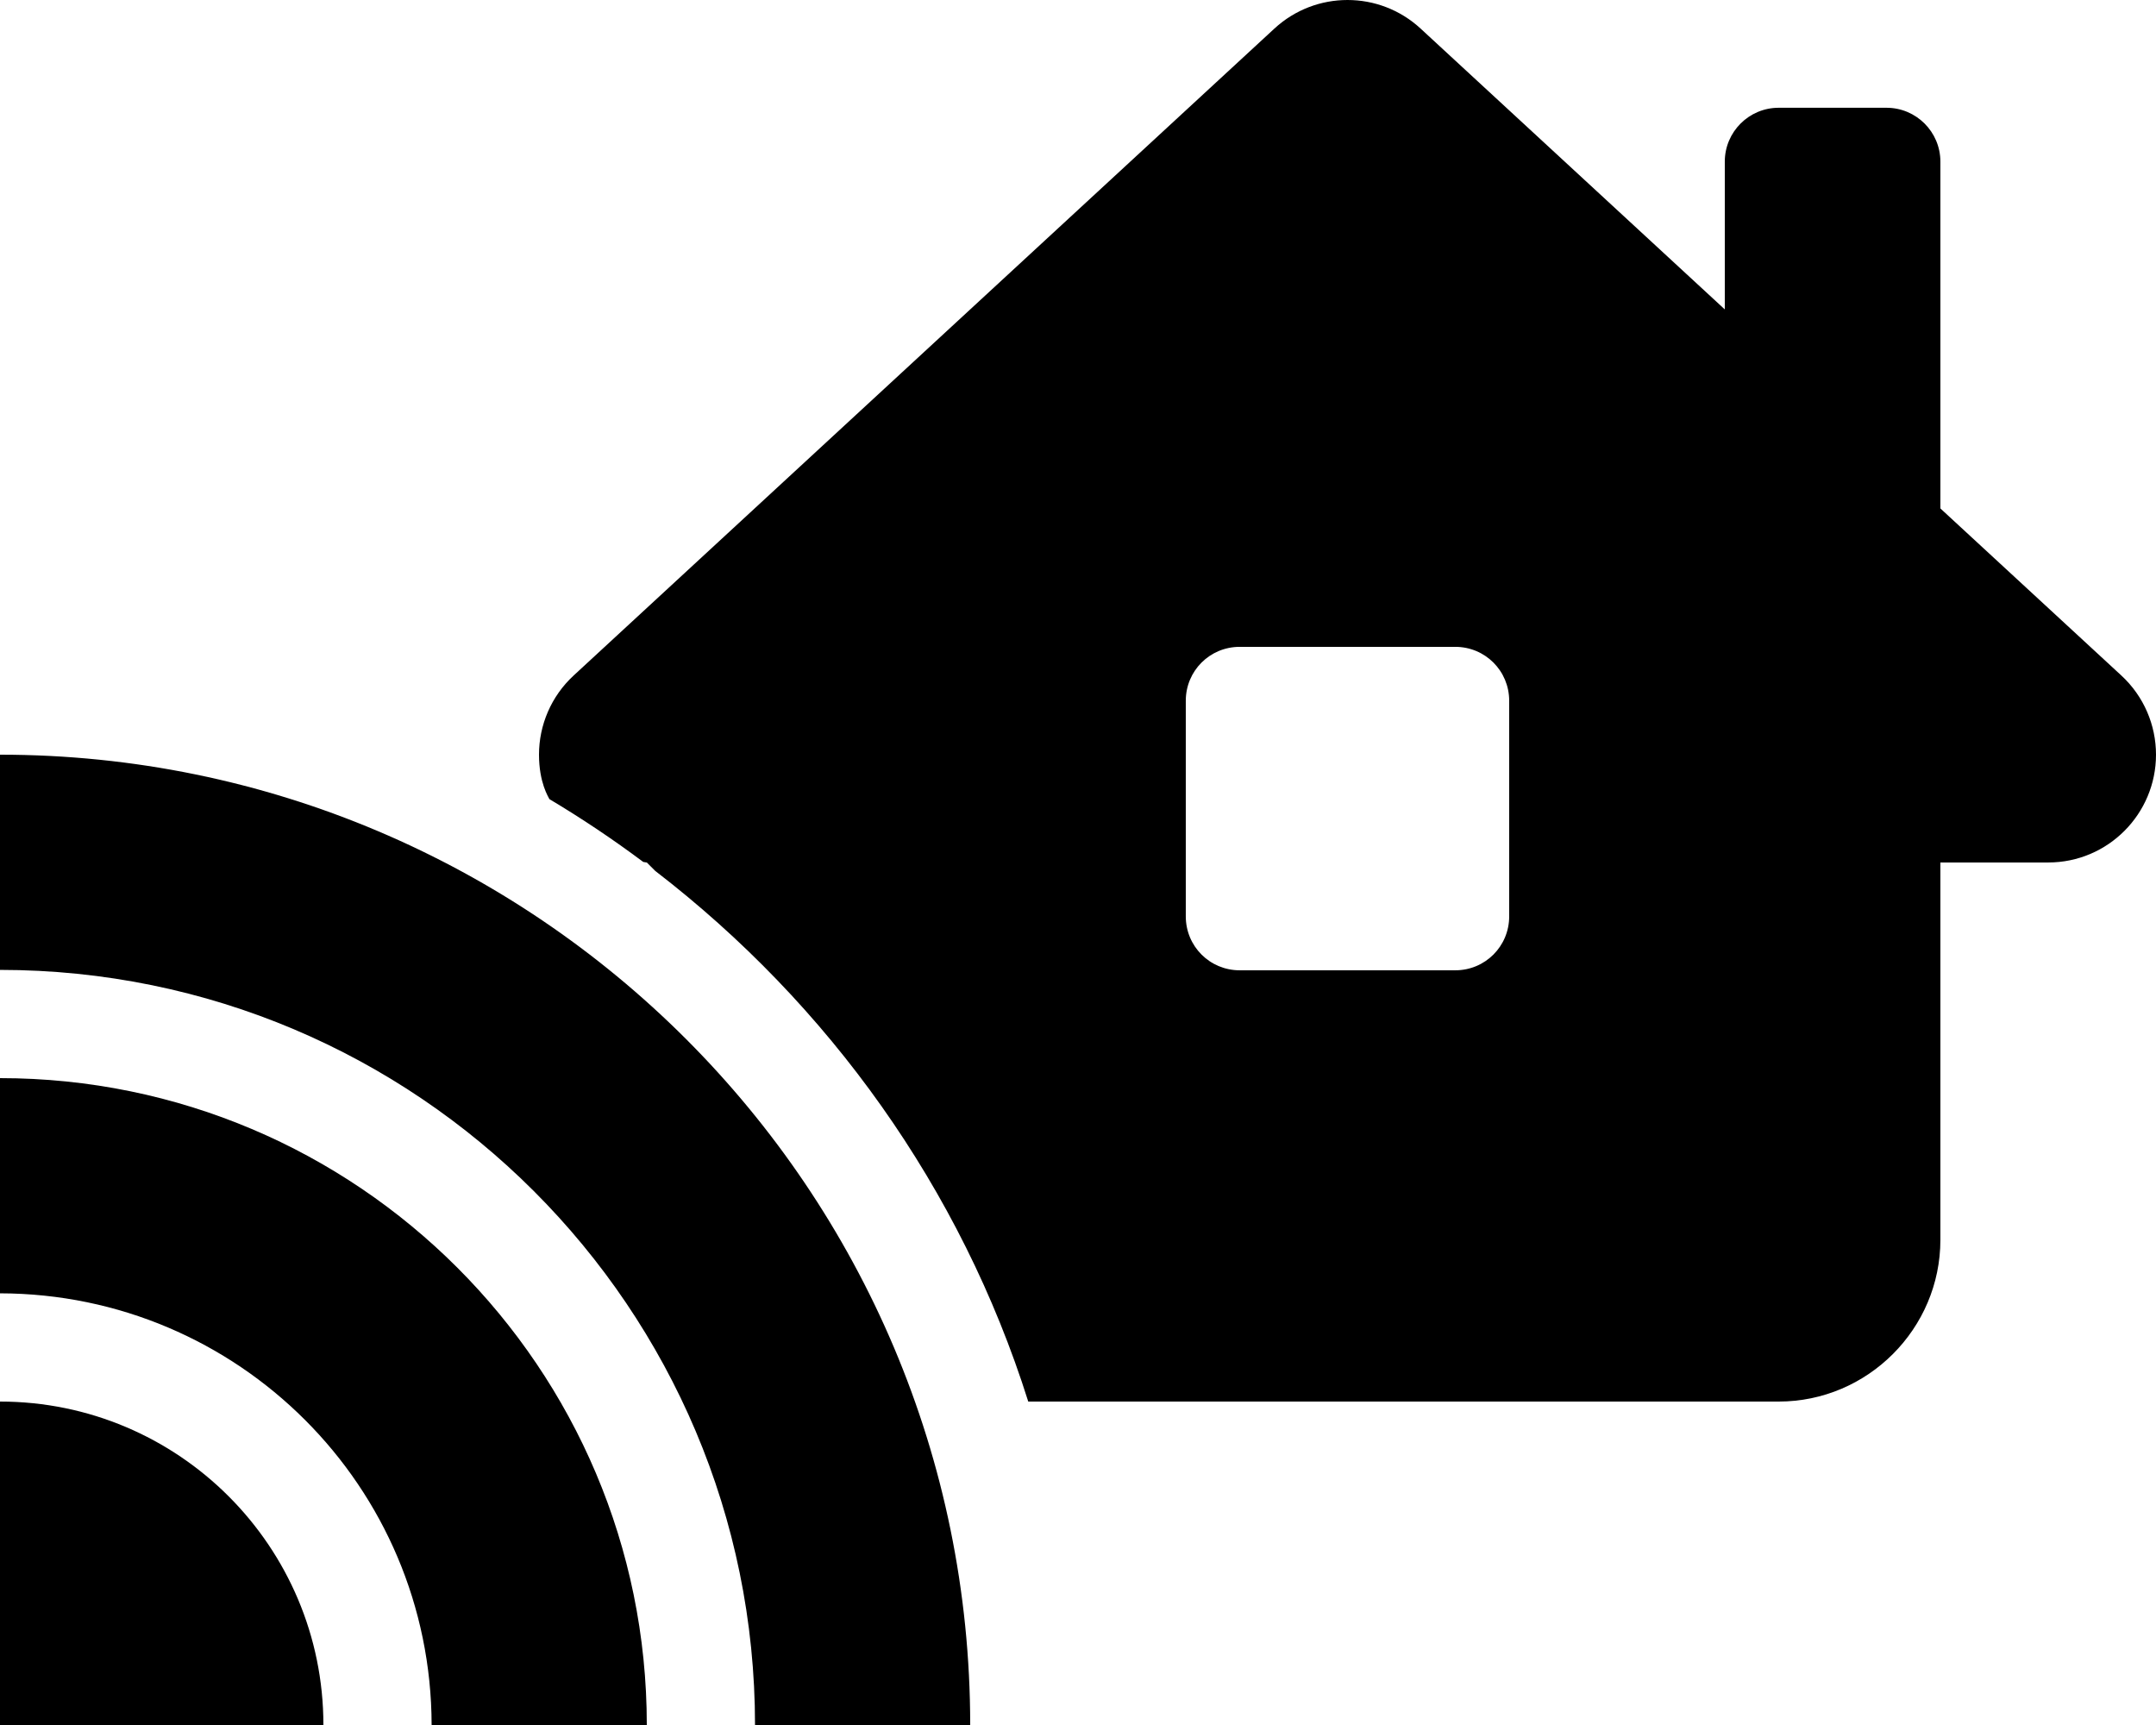 <svg xmlns="http://www.w3.org/2000/svg" viewBox="0 0 640 512"><!-- Font Awesome Pro 6.0.0-alpha2 by @fontawesome - https://fontawesome.com License - https://fontawesome.com/license (Commercial License) --><path d="M0 320V383.875C70.748 384 128 441.25 128.125 512H192C192 405.998 106 320 0 320ZM0 416V512H96C96 458.998 52.998 416 0 416ZM640 223.994C640 215.237 636.403 206.67 629.707 200.492L575.996 150.912V47.986C575.996 39.148 568.832 31.986 559.996 31.986H527.996C519.16 31.986 511.998 39.148 511.998 47.984V91.836L421.703 8.486C415.576 2.83 407.791 0 400.004 0C400.001 0 399.999 0 399.996 0C392.211 0 384.424 2.828 378.297 8.486L170.293 200.492C163.598 206.67 160 215.236 160 223.993C160 232.306 162.801 236.559 163.088 237.189C172.721 242.928 181.998 249.148 190.947 255.834C191.309 255.846 191.635 255.994 191.998 255.994L194.488 258.484C245.967 298.07 285.277 352.695 305.232 416H527.996C554.395 416 575.996 394.398 575.996 367.998V255.994H608.002C625.775 255.994 640 241.556 640 223.994ZM447.996 271.994C447.996 280.869 440.871 287.996 431.996 287.996H367.996C359.121 287.996 351.996 280.869 351.996 271.994V207.992C351.996 199.117 359.121 191.992 367.996 191.992H431.996C440.871 191.992 447.996 199.117 447.996 207.992V271.994ZM0 224V287.875C123.75 287.875 224.125 388.25 224.125 512H288C288 353 159 224 0 224Z "></path></svg>